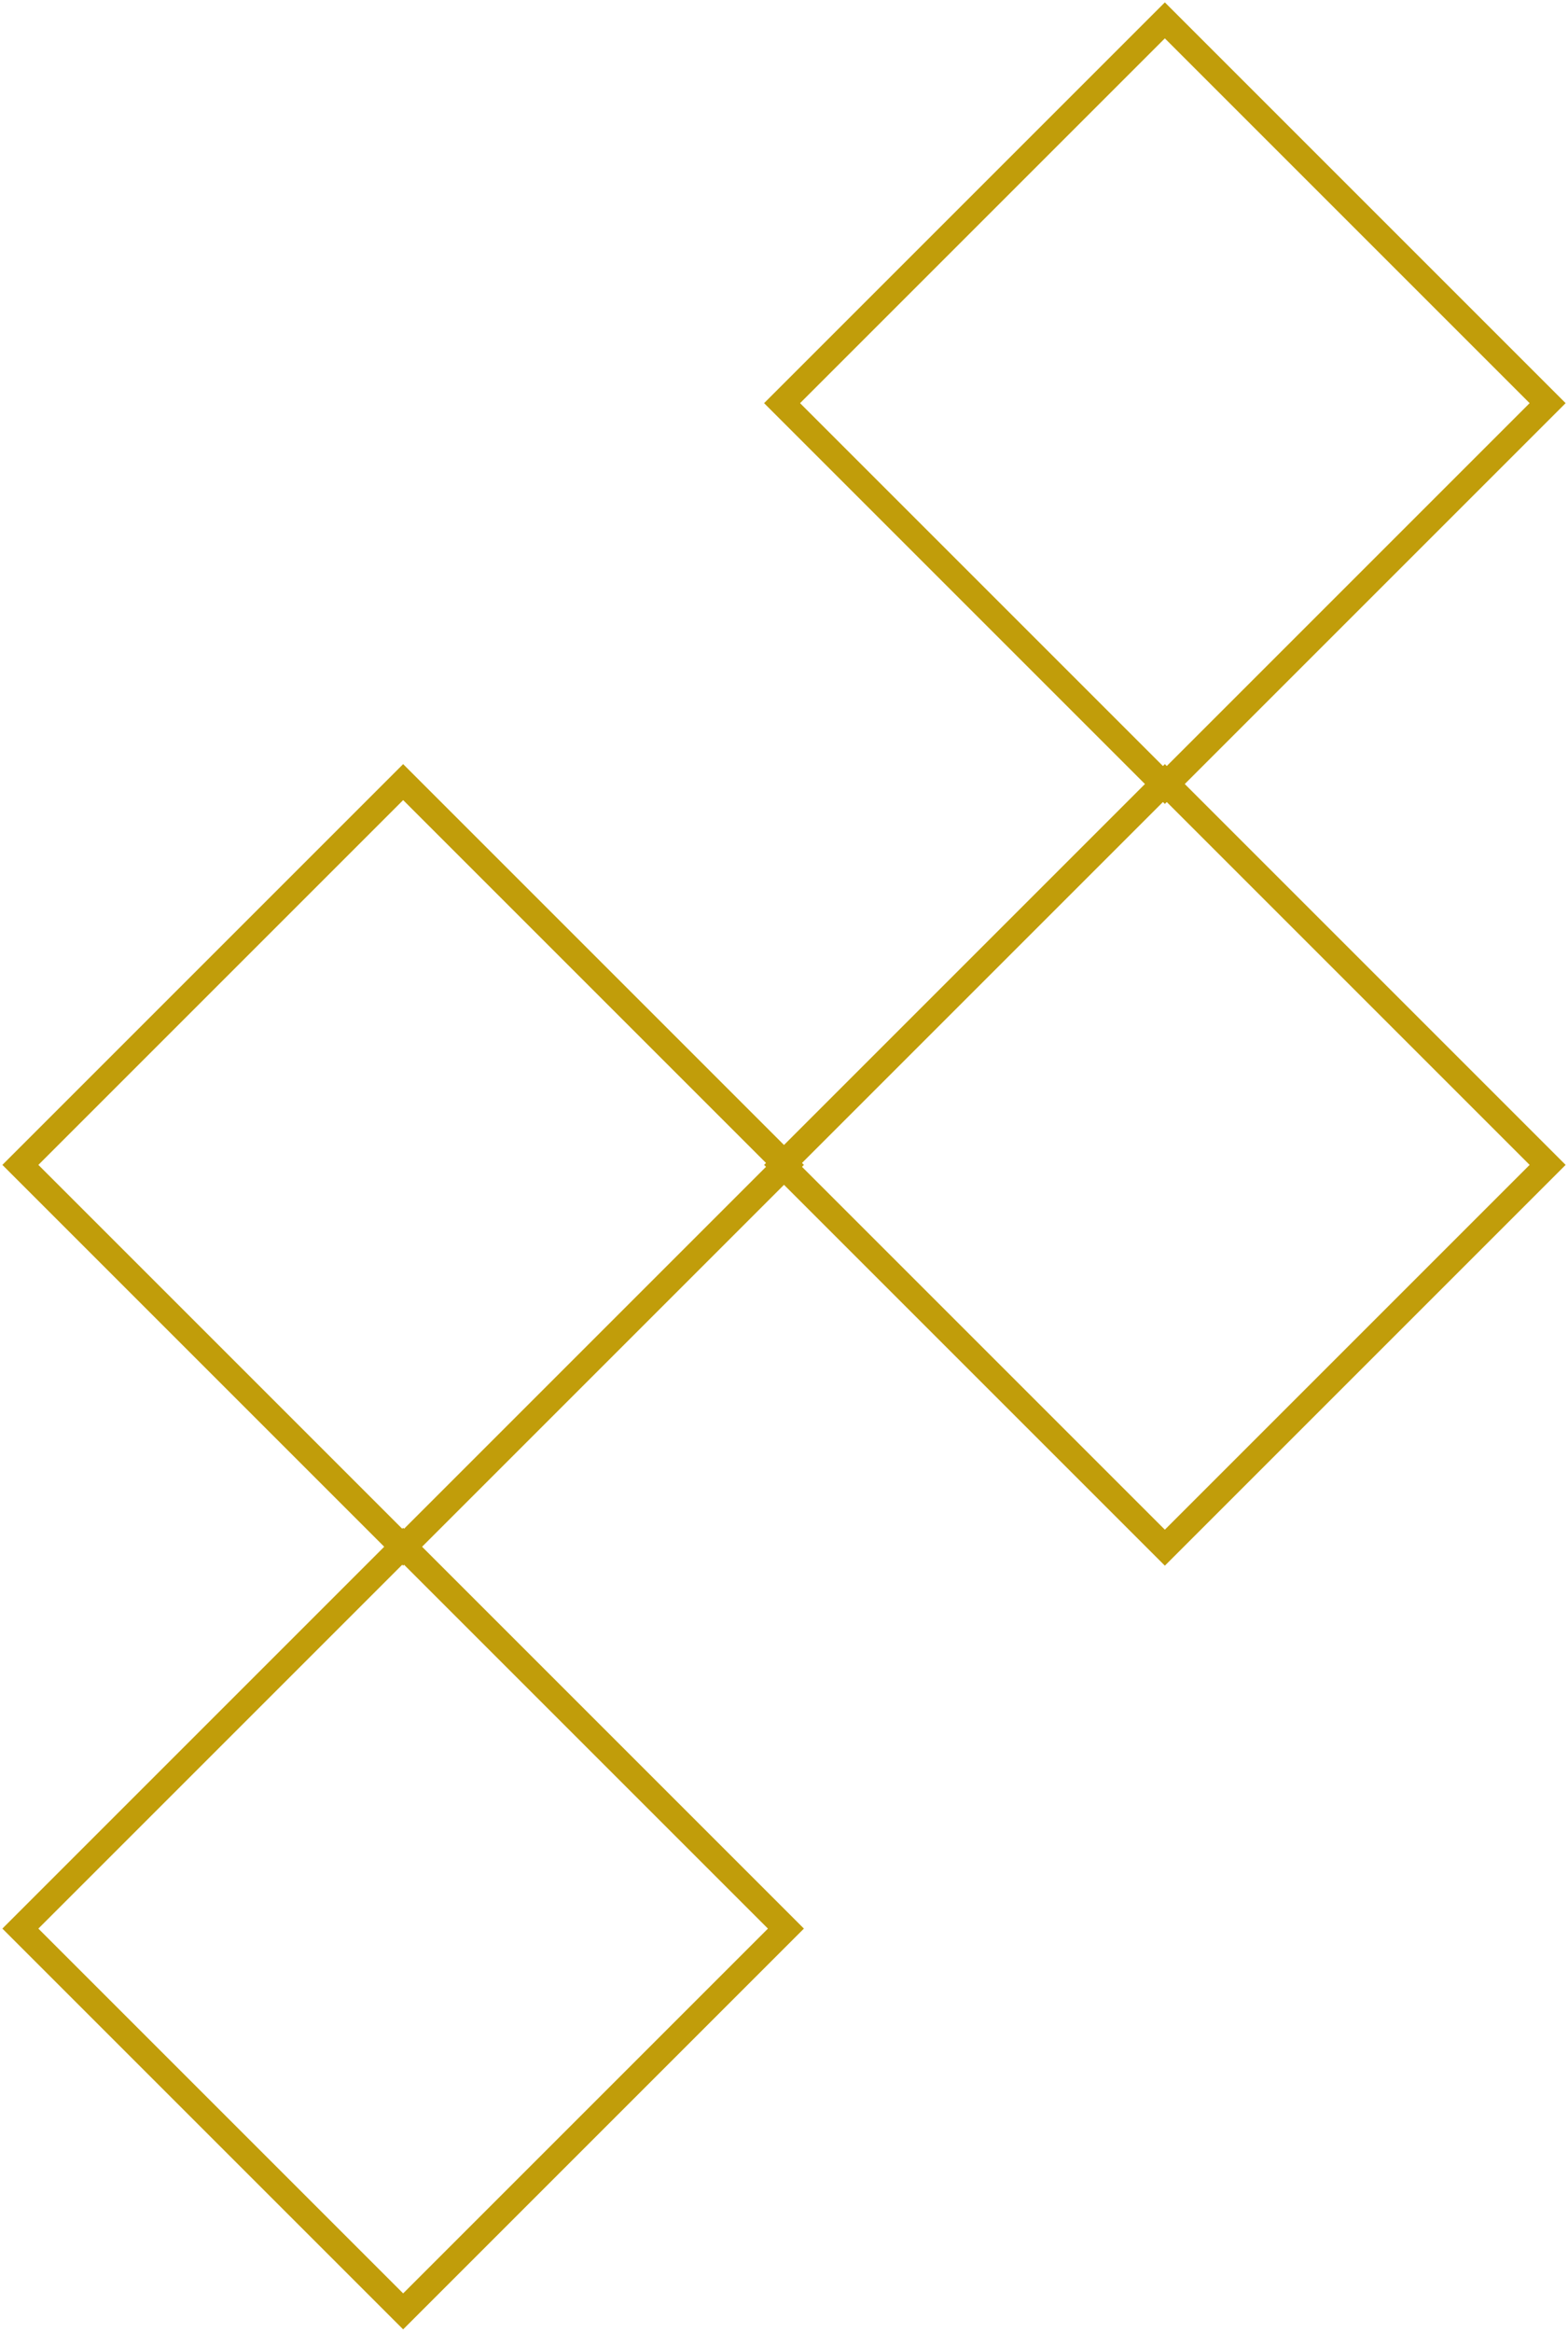<svg width="308" height="458" viewBox="0 0 308 458" fill="none" xmlns="http://www.w3.org/2000/svg">
<rect x="79.189" y="304" width="106.333" height="106.333" transform="rotate(-135 79.189 304)" stroke="#C19D0A" stroke-width="5"/>
<rect x="79.189" y="454.009" width="106.333" height="106.333" transform="rotate(-135 79.189 454.009)" stroke="#C19D0A" stroke-width="5"/>
<rect x="228.811" y="154.378" width="106.333" height="106.333" transform="rotate(-135 228.811 154.378)" stroke="#C19D0A" stroke-width="5"/>
<rect x="228.811" y="304" width="106.333" height="106.333" transform="rotate(-135 228.811 304)" stroke="#C19D0A" stroke-width="5"/>
</svg>
